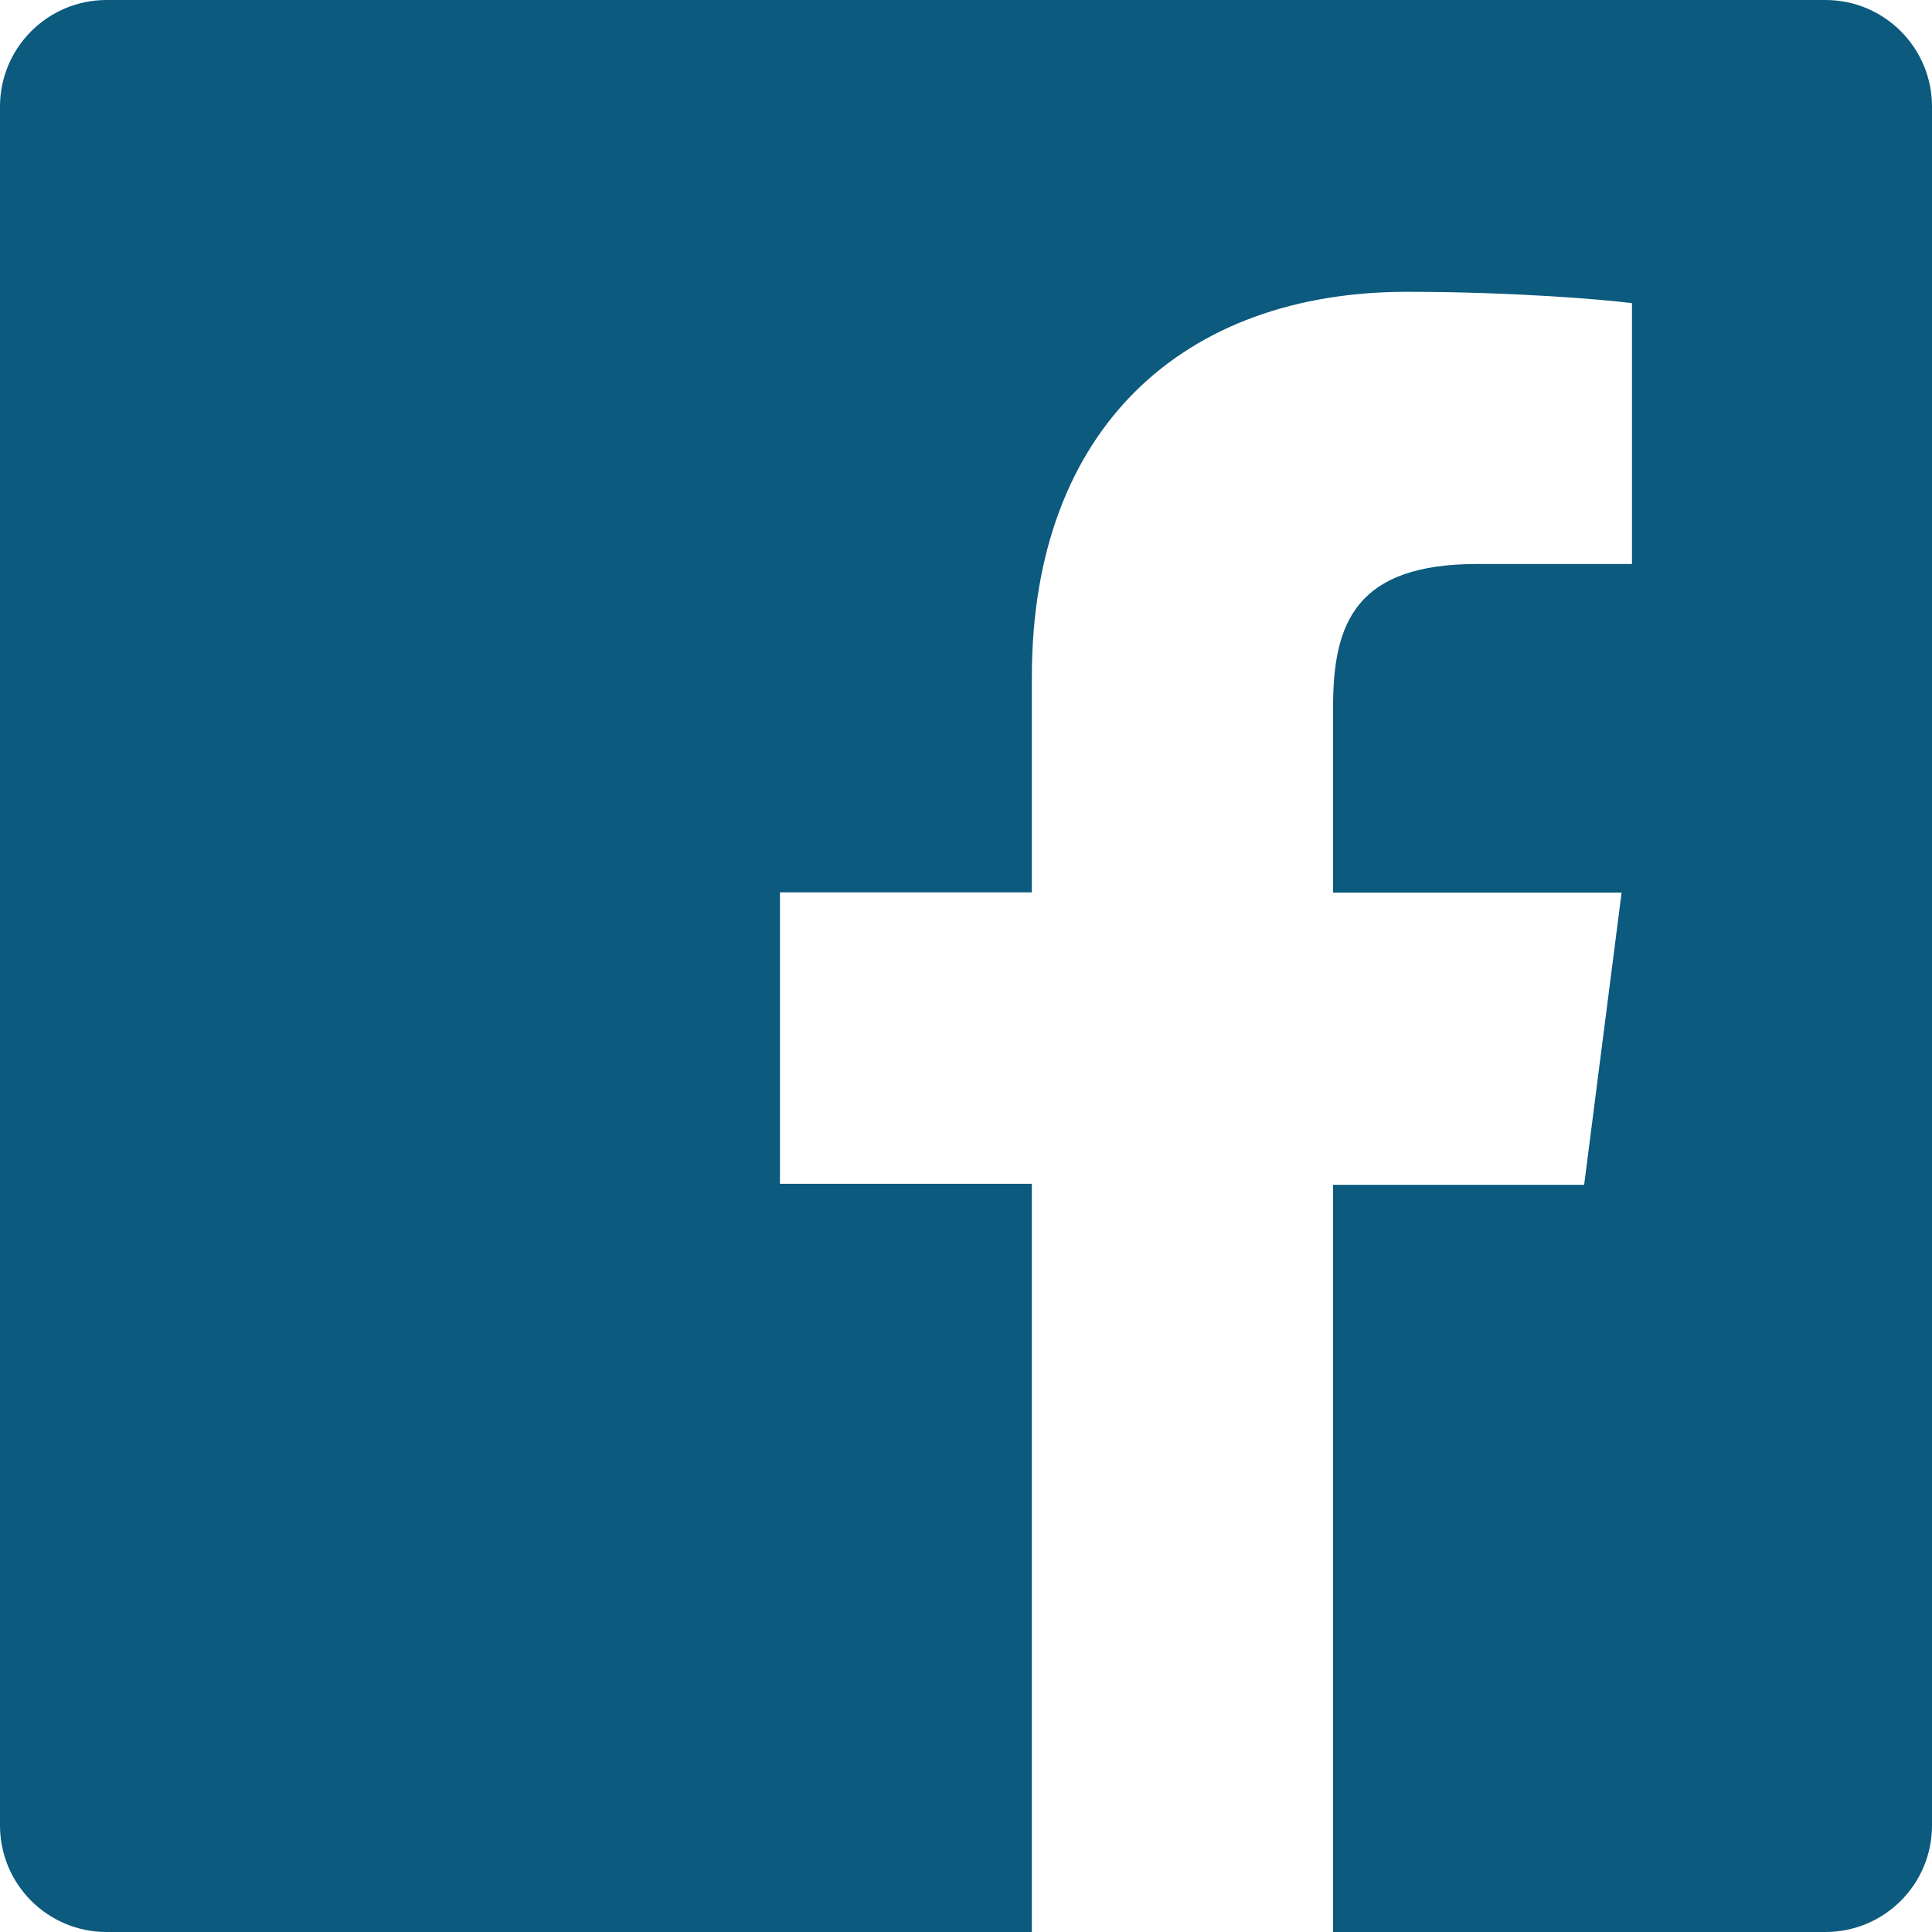 <?xml version="1.0" encoding="UTF-8"?>
<svg width="24px" height="24px" viewBox="0 0 24 24" version="1.1" xmlns="http://www.w3.org/2000/svg" xmlns:xlink="http://www.w3.org/1999/xlink">
    <!-- Generator: Sketch 57.1 (83088) - https://sketch.com -->
    <title>Path</title>
    <desc>Created with Sketch.</desc>
    <g id="Page-1" stroke="none" stroke-width="1" fill="none" fill-rule="evenodd">
        <g id="SERVICES" transform="translate(-1271, -313)" fill="#0C5A7E" fill-rule="nonzero">
            <path d="M1293.676,313 L1272.324,313 C1271.593,313 1271,313.593 1271,314.324 L1271,335.676 C1271,336.408 1271.593,337 1272.324,337 L1283.818,337 L1283.818,327.706 L1280.689,327.706 L1280.689,324.085 L1283.818,324.085 L1283.818,321.41 C1283.818,318.311 1285.712,316.625 1288.477,316.625 C1289.802,316.625 1290.941,316.722 1291.273,316.766 L1291.273,320.006 L1289.352,320.006 C1287.852,320.006 1287.56,320.727 1287.56,321.777 L1287.56,324.088 L1291.144,324.088 L1290.679,327.718 L1287.56,327.718 L1287.56,337 L1293.675,337 C1294.408,337 1295,336.408 1295,335.676 L1295,314.324 C1295,313.593 1294.408,313 1293.676,313" id="Path"></path>
        </g>
    </g>
</svg>